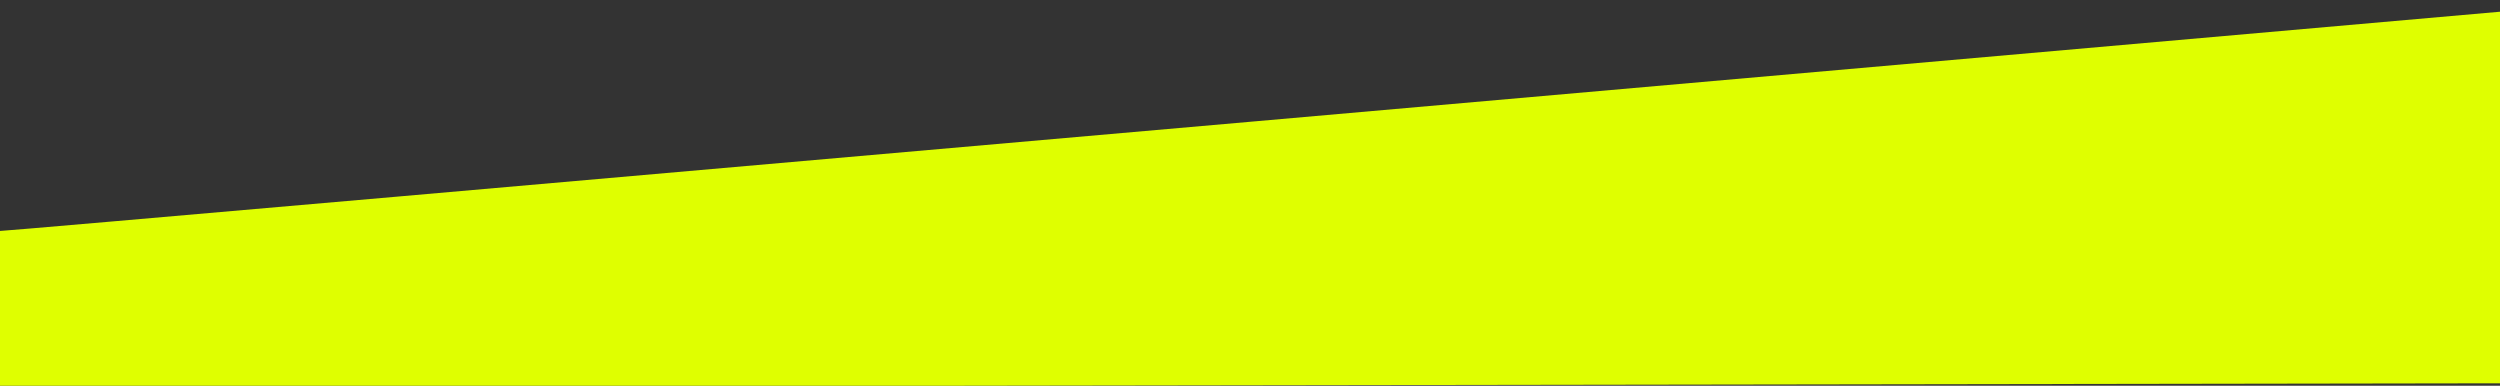 <?xml version="1.0" encoding="utf-8"?>
<!-- Generator: Adobe Illustrator 25.2.0, SVG Export Plug-In . SVG Version: 6.00 Build 0)  -->
<svg version="1.1" id="Ebene_1" xmlns="http://www.w3.org/2000/svg" xmlns:xlink="http://www.w3.org/1999/xlink" x="0px" y="0px"
	 viewBox="0 0 1024 158" style="enable-background:new 0 0 1024 158;" xml:space="preserve">
<rect x="0" y="0" width="1024" height="158" fill="#333333" stroke="none"/>
<style type="text/css">
	.st0{clip-path:url(#SVGID_2_);fill:#DFFF00;}
</style>
<g>
	<defs>
		<rect id="SVGID_1_" x="-128" y="0.3" width="1280" height="192.3"/>
	</defs>
	<clipPath id="SVGID_2_">
		<use xlink:href="#SVGID_1_"  style="overflow:visible;"/>
	</clipPath>
	<path class="st0" d="M0,94.6c5.6,0,1024-89.8,1024-89.8V157L0,158.6V94.6z"/>
</g>
</svg>
